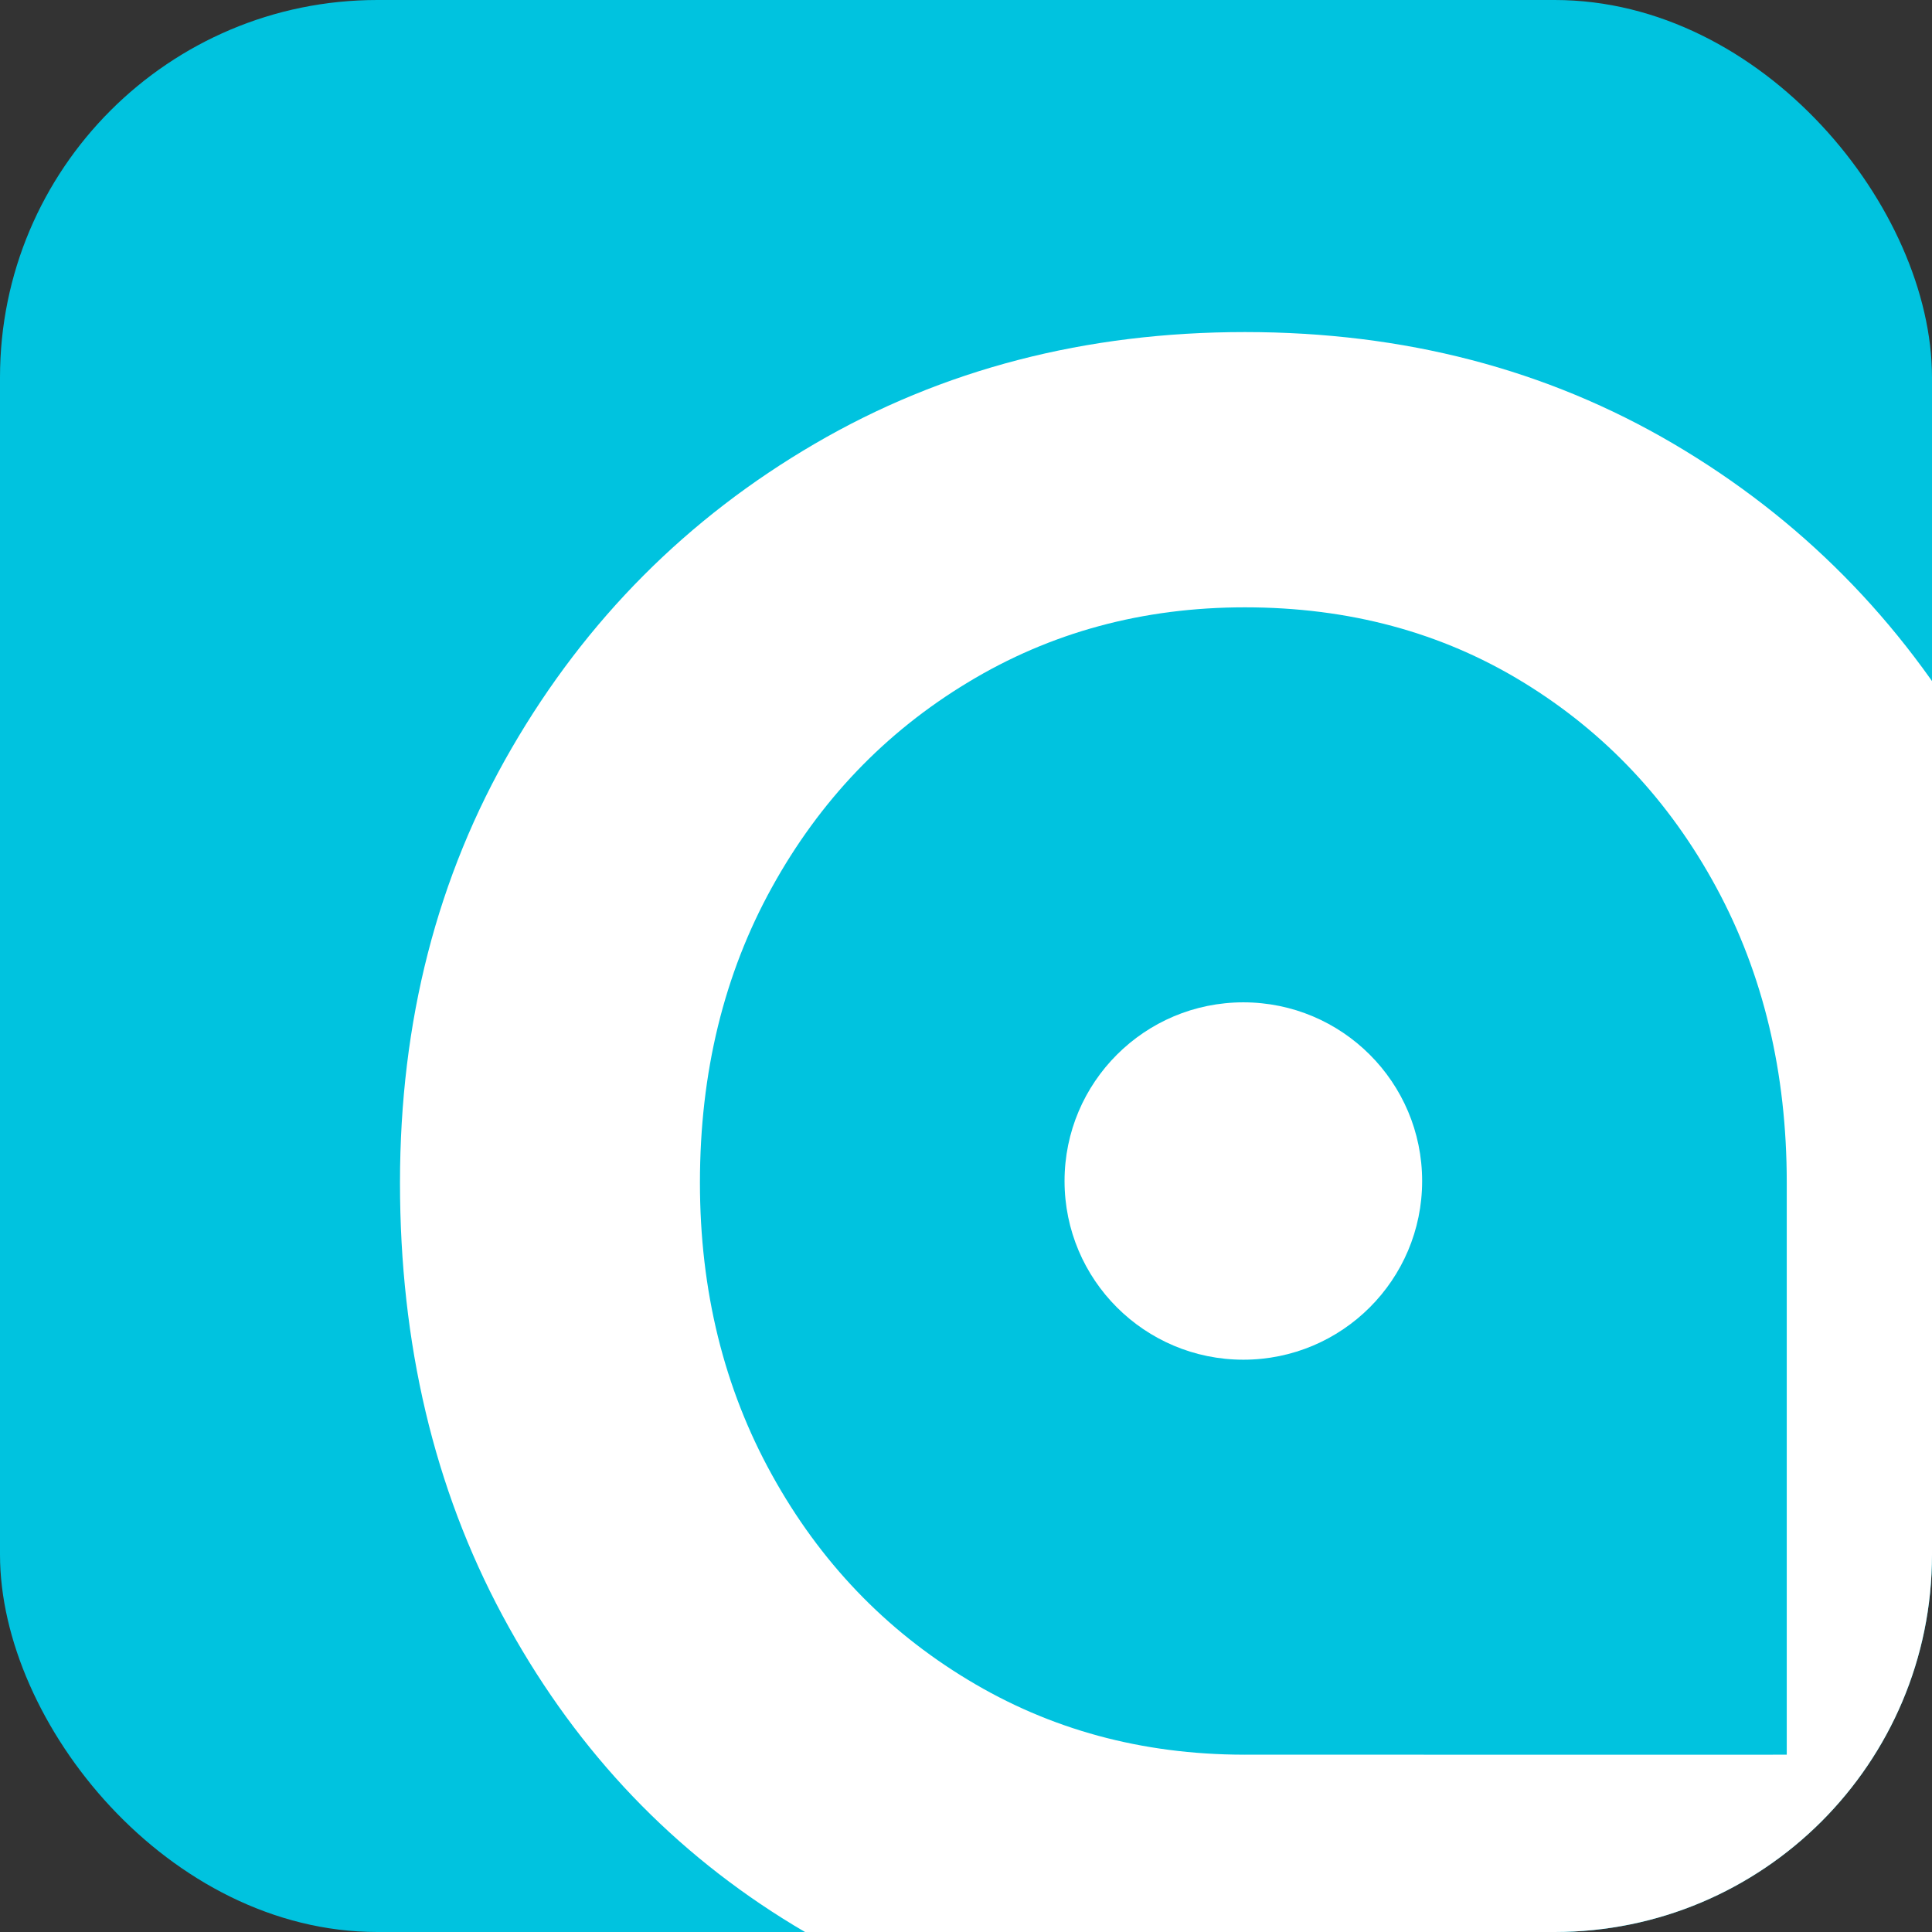 <svg width="512" height="512" viewBox="0 0 512 512" fill="none" xmlns="http://www.w3.org/2000/svg">
<rect x="0" y="0" width="512" height="512" fill="#333333" stroke="none"/>
<g clip-path="url(#clip0_361_15)">
<path d="M0 100C0 44.772 44.772 0 100 0H412C467.228 0 512 44.772 512 100V412C512 467.228 467.228 512 412 512H100C44.772 512 0 467.228 0 412V100Z" fill="#00C3DF"/>
<path fill-rule="evenodd" clip-rule="evenodd" d="M329.499 265.629C303.328 265.629 282.116 286.829 282.116 312.986C282.116 339.136 303.328 360.336 329.499 360.336C355.67 360.336 376.882 339.136 376.882 312.986C376.882 286.829 355.67 265.629 329.499 265.629Z" fill="white"/>
<path fill-rule="evenodd" clip-rule="evenodd" d="M468.932 465.017L329.971 465.01C329.95 465.01 329.929 465.017 329.914 465.017C329.893 465.017 329.872 465.01 329.858 465.01H329.496C302.596 464.946 278.266 458.347 256.495 445.155C234.575 431.928 217.245 413.808 204.57 390.844C191.86 367.881 185.491 342.05 185.491 313.414C185.491 284.212 191.86 258.148 204.57 235.156C217.245 212.192 234.575 194.072 256.495 180.845C278.38 167.583 302.843 160.948 329.914 160.948C357.474 160.948 382.101 167.583 403.724 180.845C425.346 194.072 442.385 212.192 454.826 235.156C467.274 258.148 473.509 284.212 473.509 313.414V465.01H470.243L468.932 465.017ZM443.469 117.598C409.93 97.871 372.097 88 329.914 88C287.725 88 249.729 97.871 215.927 117.598C182.119 137.326 155.345 164.219 135.607 198.264C115.834 232.316 106 270.723 106 313.414C106 356.105 115.04 394.378 133.163 428.132C151.286 461.915 176.012 488.674 207.404 508.402C238.769 528.165 274.193 538 313.669 538C376.695 538 553 535.585 553 535.585V313.414C553 270.723 543.131 232.316 523.393 198.264C503.655 164.219 477.009 137.326 443.469 117.598Z" fill="white"/>
</g>
<defs>
<clipPath id="clip0_361_15">
<rect width="512" height="512" rx="100" fill="white"/>
</clipPath>
</defs>
</svg>
